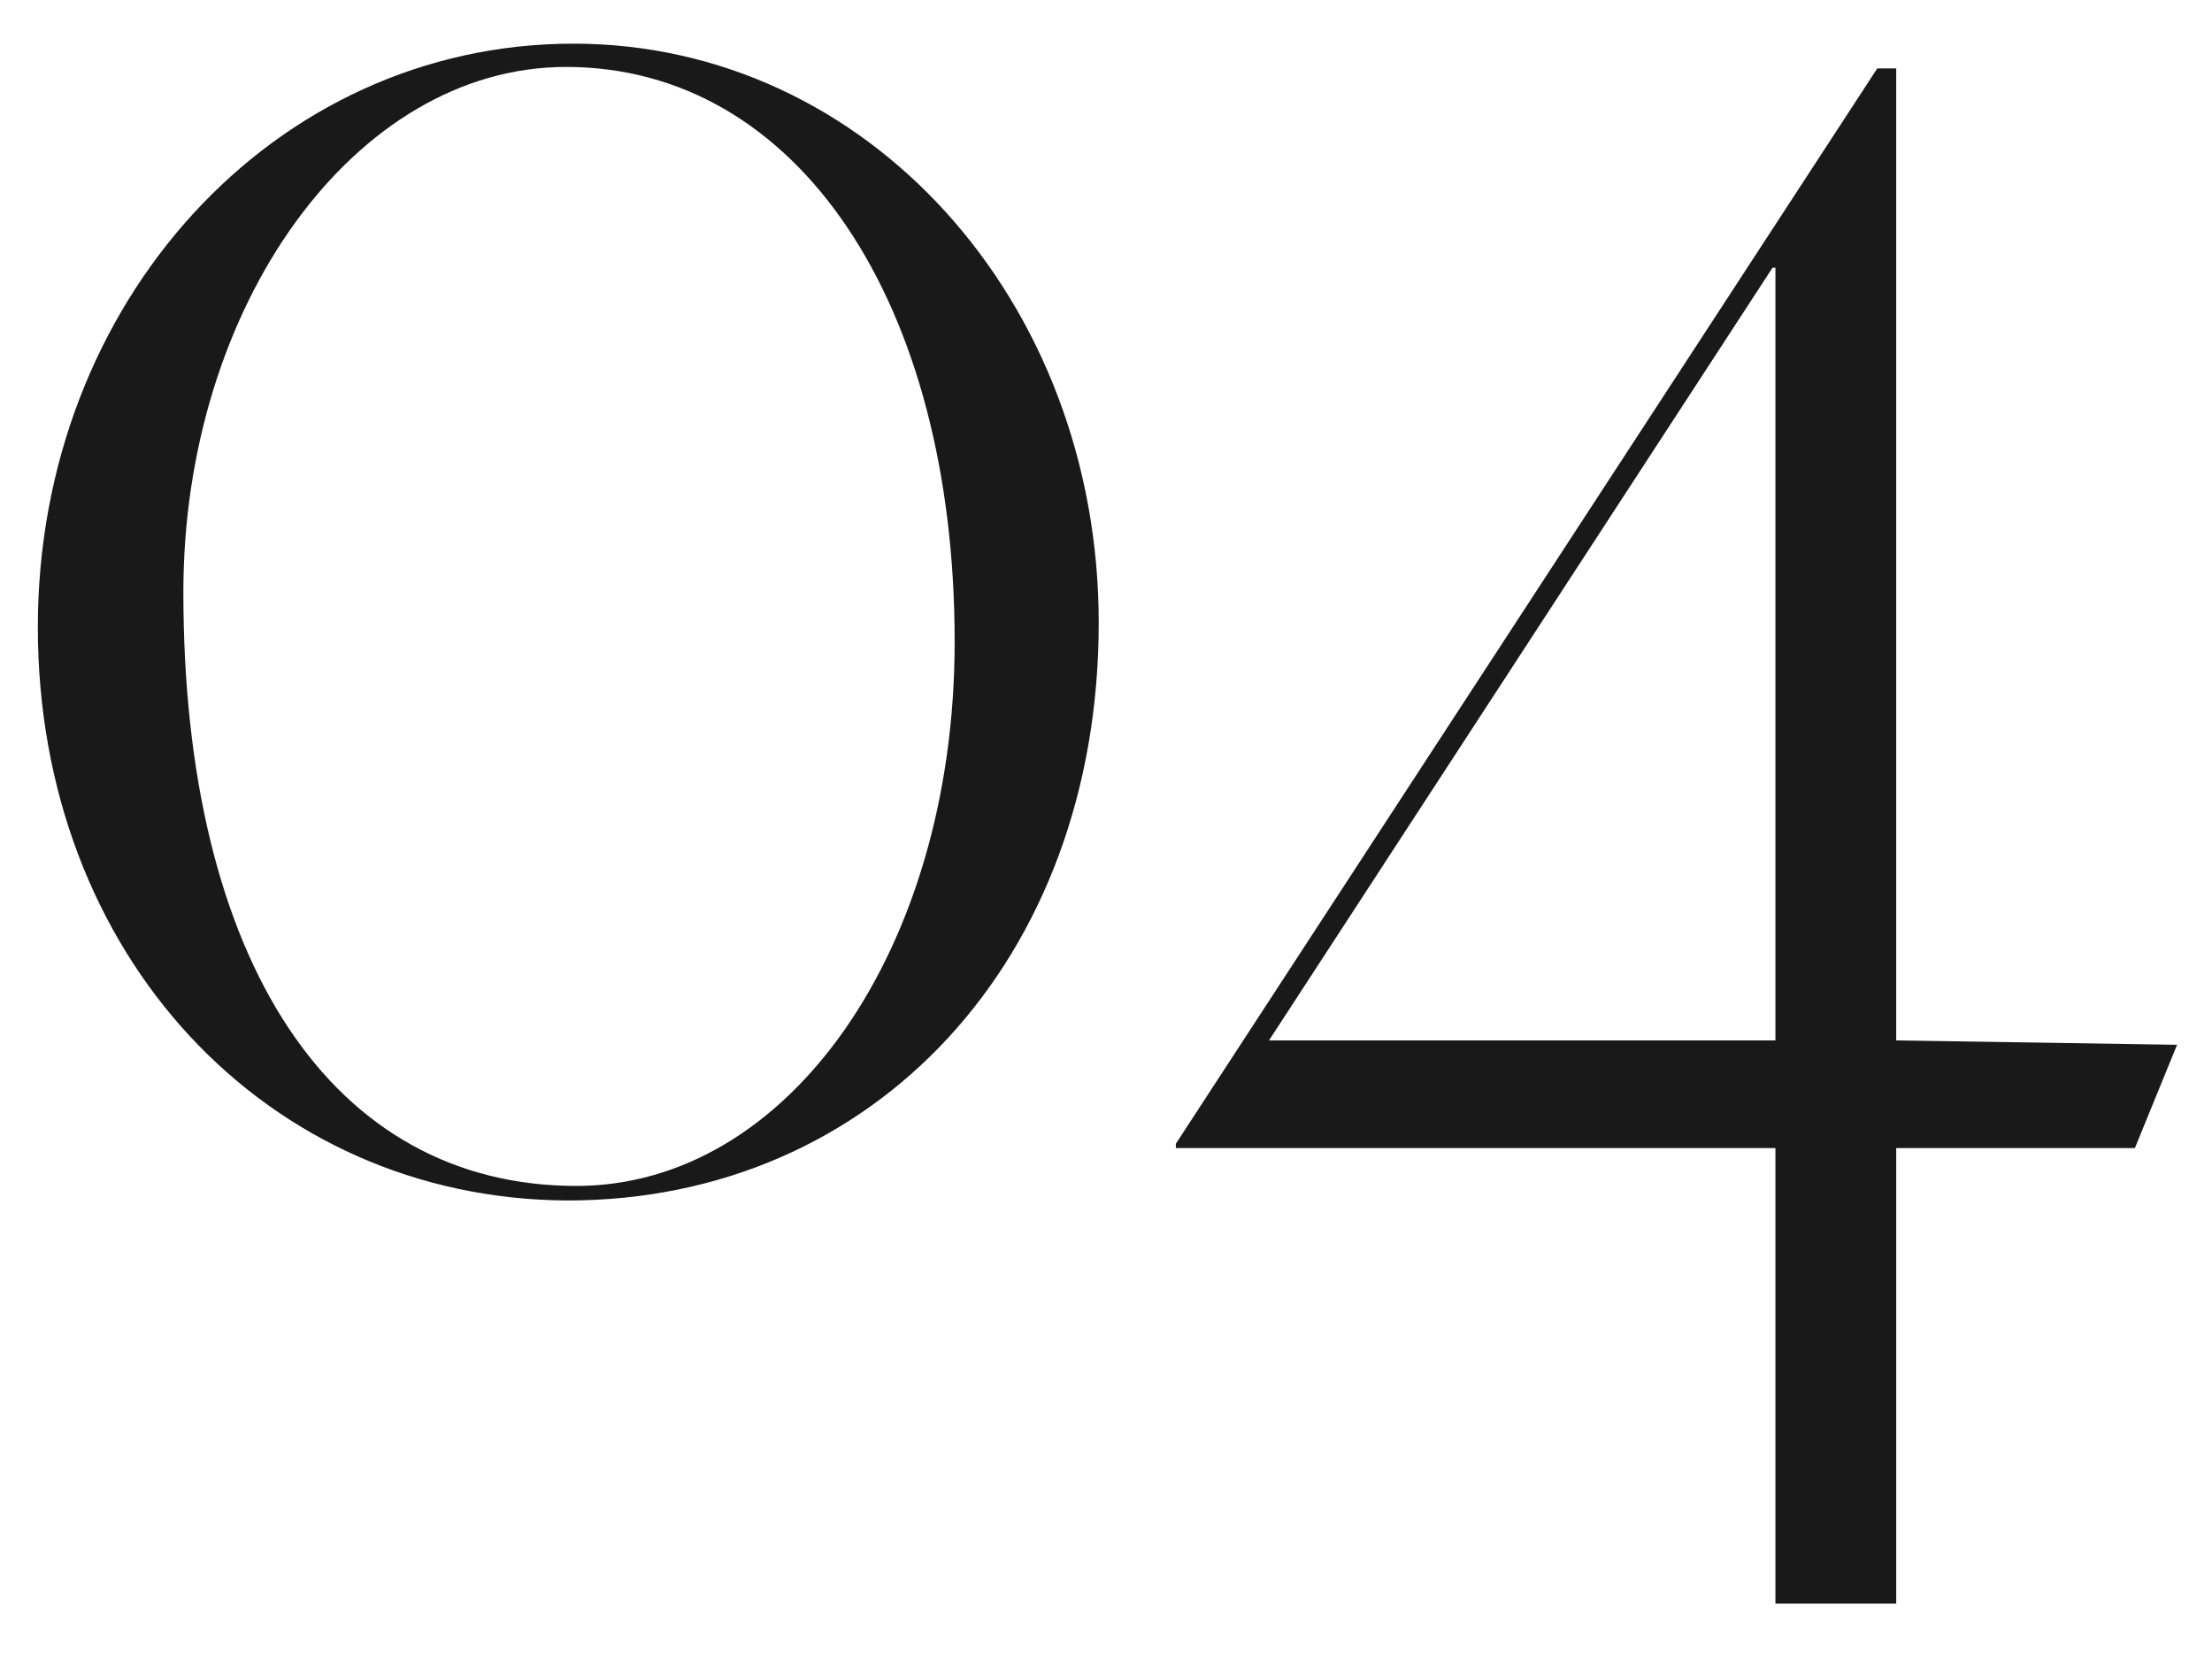 <?xml version="1.0" encoding="utf-8"?>
<!-- Generator: Adobe Illustrator 28.1.0, SVG Export Plug-In . SVG Version: 6.00 Build 0)  -->
<svg version="1.1" id="レイヤー_1" xmlns="http://www.w3.org/2000/svg" xmlns:xlink="http://www.w3.org/1999/xlink" x="0px"
	 y="0px" viewBox="0 0 152 115" style="enable-background:new 0 0 152 115;" xml:space="preserve">
<style type="text/css">
	.st0{opacity:0.9;}
</style>
<g class="st0">
	<path d="M2.6,43.1c0-22.3,16.2-40.1,36.8-40.1c20.2,0,36.1,17.7,36.1,39.8c0,23.1-15.4,39.7-36.5,39.7C18.3,82.4,2.6,65.6,2.6,43.1
		z M65.6,44.1c0-23.3-10.8-39.5-26.7-39.5c-14.5,0-26.3,16.4-26.3,36.1c0,25.5,10.3,40.8,27,40.8C54.2,81.5,65.6,65.2,65.6,44.1z"/>
	<path d="M122,78.9H80.8v-0.3l48.2-73.9h1.3v66.8l19.3,0.3l-2.9,7.1h-16.4v31.3H122V78.9z M122,71.5V18.4h-0.2L87.2,71.5H122z"/>
</g>
</svg>
